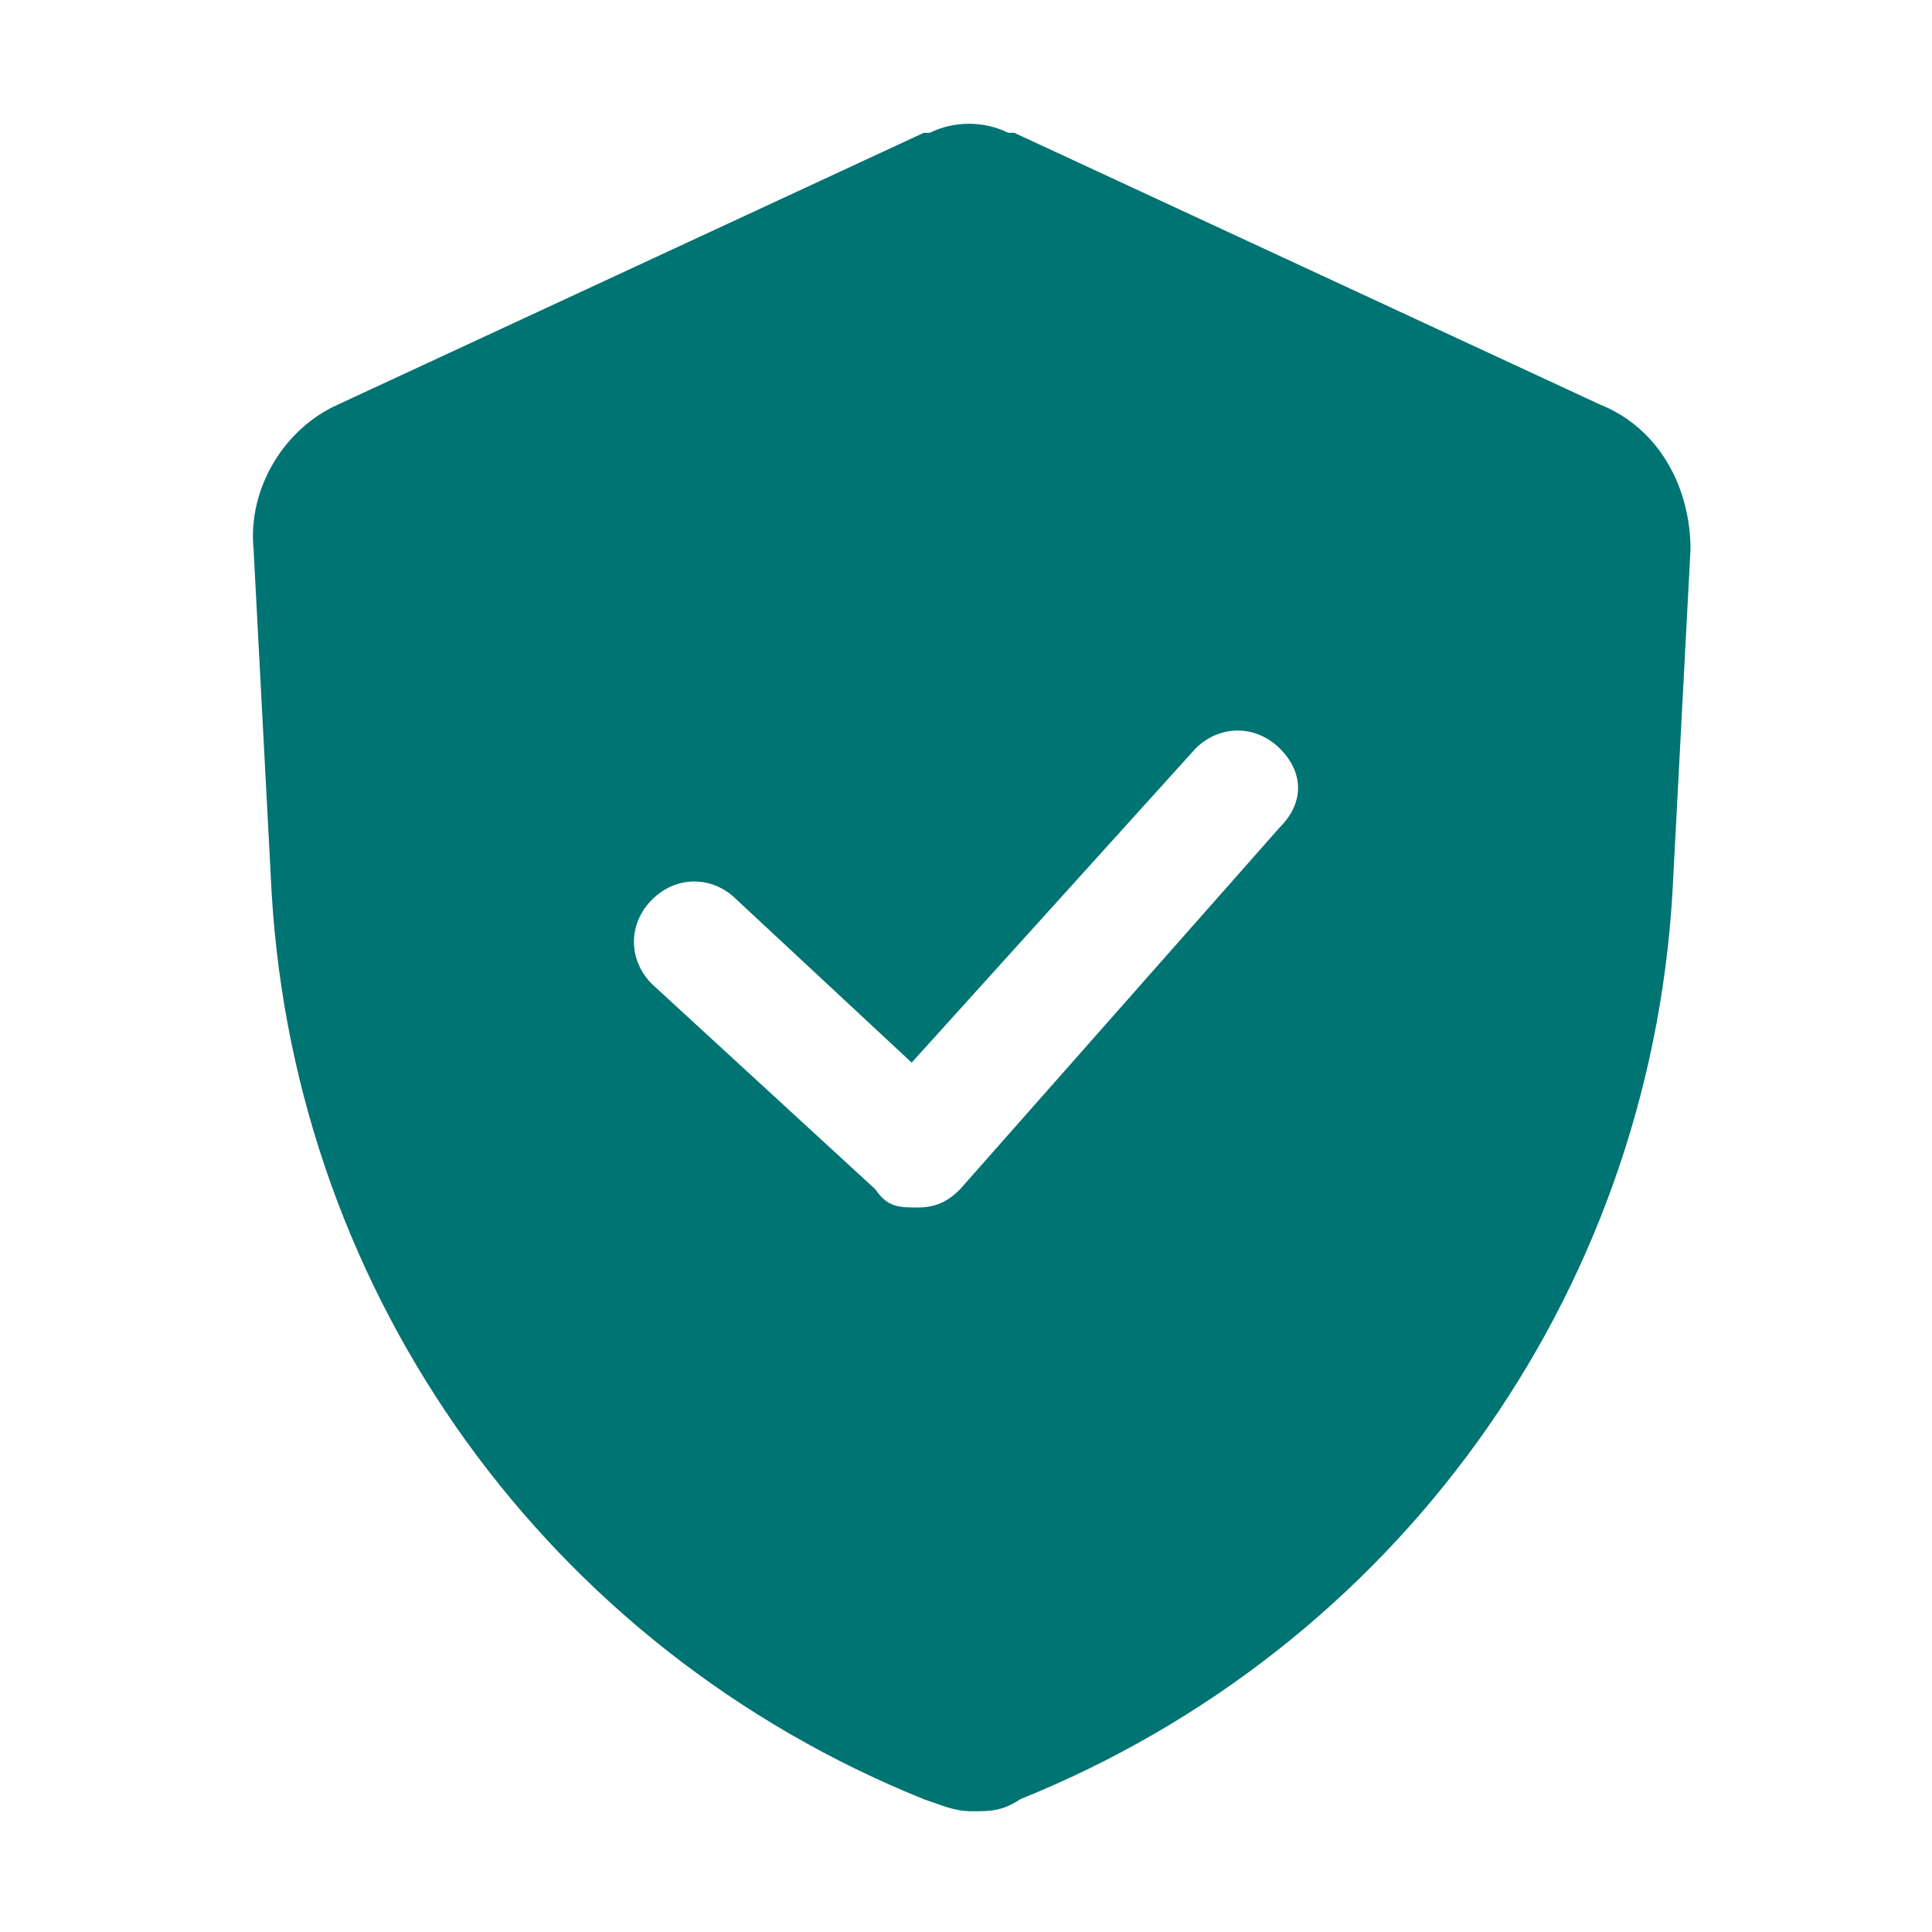 <svg width="32" height="32" viewBox="0 0 32 32" fill="none" xmlns="http://www.w3.org/2000/svg">
<path d="M26.5 6.7L16.8 2.2H16.7C16.3 2 15.8 2 15.4 2.2H15.3L5.6 6.7C4.7 7.1 4.1 8.1 4.2 9.1L4.5 14.8C4.9 21.5 9.1 27.3 15.3 29.8C15.6 29.9 15.8 30 16.1 30C16.4 30 16.6 30 16.9 29.8C23.1 27.3 27.3 21.5 27.7 14.8L28 9.1C28 8.1 27.5 7.1 26.5 6.7ZM21.2 13.7L15.9 19.7C15.7 19.9 15.5 20 15.2 20C14.9 20 14.7 20 14.5 19.7L10.8 16.3C10.4 15.9 10.4 15.3 10.8 14.9C11.2 14.5 11.8 14.5 12.2 14.9L15.1 17.6L19.8 12.4C20.2 12 20.8 12 21.2 12.4C21.6 12.8 21.6 13.3 21.2 13.7Z" fill="#007373"/>
</svg>

